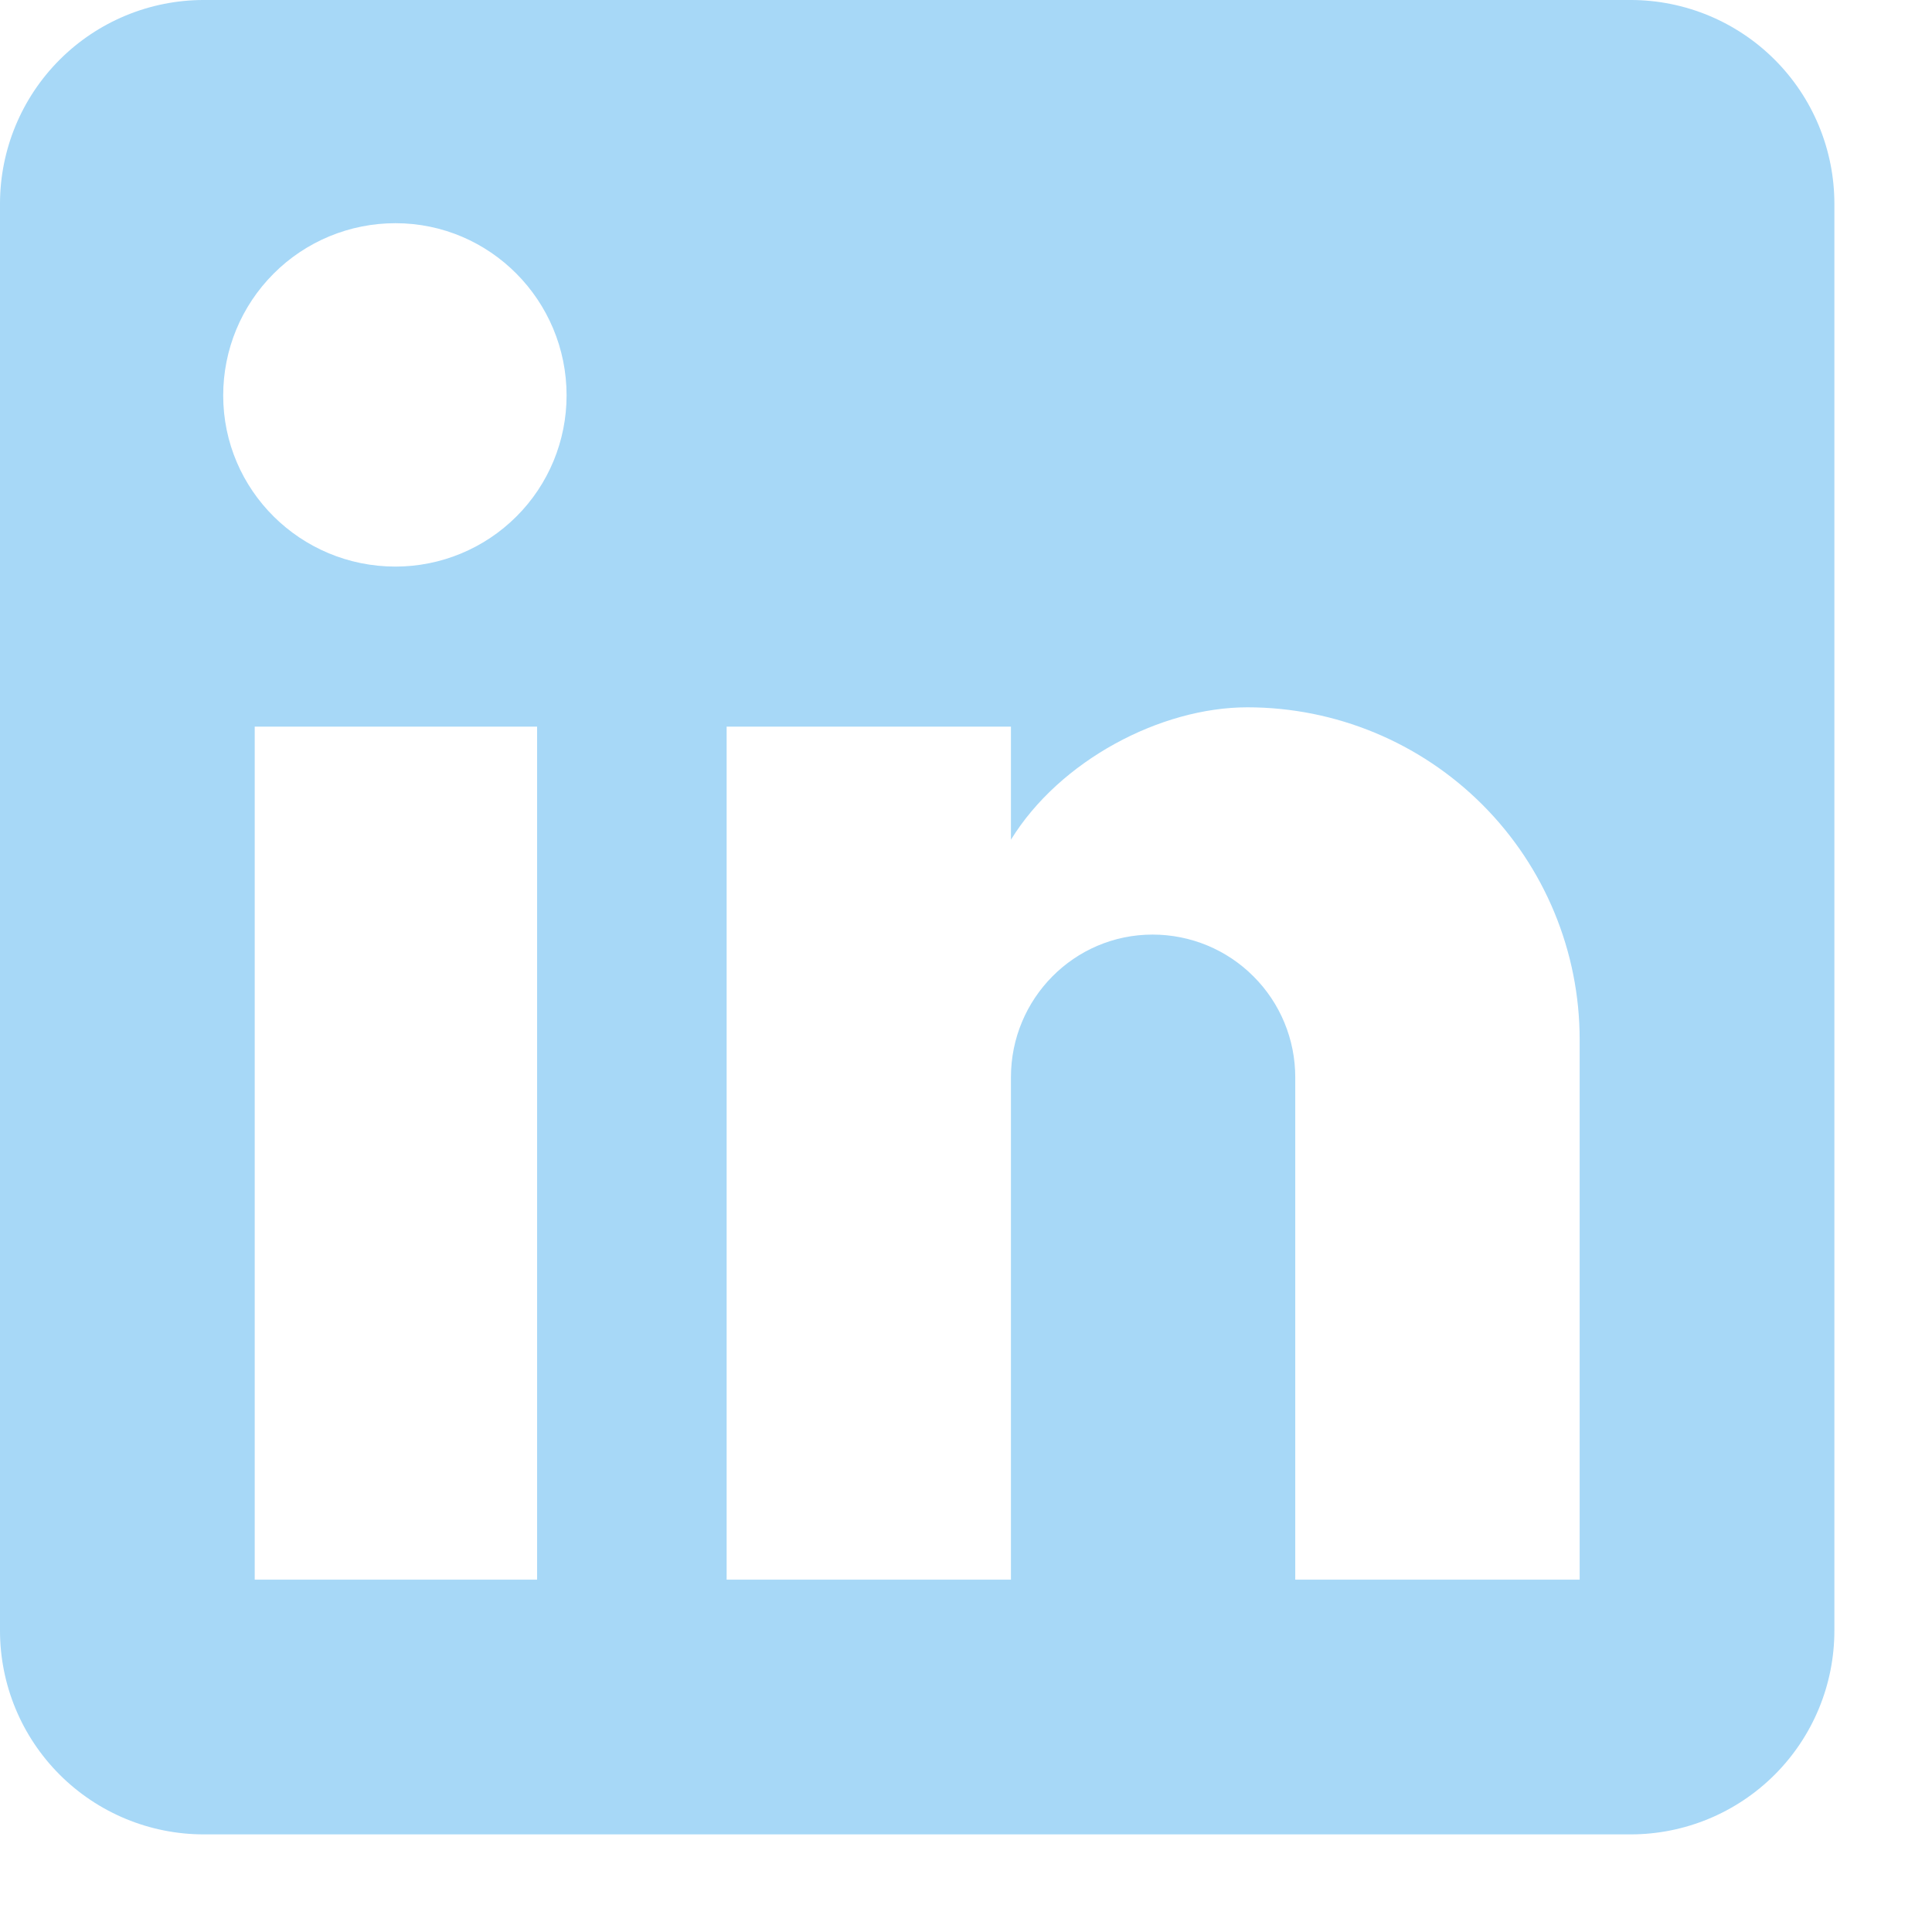<?xml version="1.0" encoding="utf-8"?>
<svg xmlns="http://www.w3.org/2000/svg" fill="none" height="100%" overflow="visible" preserveAspectRatio="none" style="display: block;" viewBox="0 0 19 19" width="100%">
<g id="Frame 59">
<path d="M16.036 -5.89164e-05C16.567 -5.89164e-05 17.077 0.211 17.453 0.587C17.829 0.963 18.04 1.473 18.04 2.004V16.036C18.04 16.568 17.829 17.077 17.453 17.453C17.077 17.829 16.567 18.04 16.036 18.04H2.004C1.473 18.04 0.963 17.829 0.587 17.453C0.211 17.077 -0 16.568 -0 16.036V2.004C-0 1.473 0.211 0.963 0.587 0.587C0.963 0.211 1.473 -5.89164e-05 2.004 -5.89164e-05H16.036ZM15.535 15.535V10.223C15.535 9.356 15.19 8.525 14.578 7.913C13.965 7.3 13.134 6.956 12.267 6.956C11.415 6.956 10.423 7.477 9.942 8.258V7.146H7.146V15.535H9.942V10.594C9.942 9.822 10.563 9.191 11.335 9.191C11.707 9.191 12.064 9.338 12.327 9.602C12.591 9.865 12.738 10.222 12.738 10.594V15.535H15.535ZM3.889 5.572C4.335 5.572 4.763 5.395 5.079 5.079C5.395 4.764 5.572 4.335 5.572 3.889C5.572 2.957 4.821 2.195 3.889 2.195C3.439 2.195 3.008 2.373 2.691 2.691C2.373 3.009 2.195 3.439 2.195 3.889C2.195 4.821 2.956 5.572 3.889 5.572ZM5.282 15.535V7.146H2.505V15.535H5.282Z" fill="#A7D8F7" id="Vector"/>
</g>
</svg>